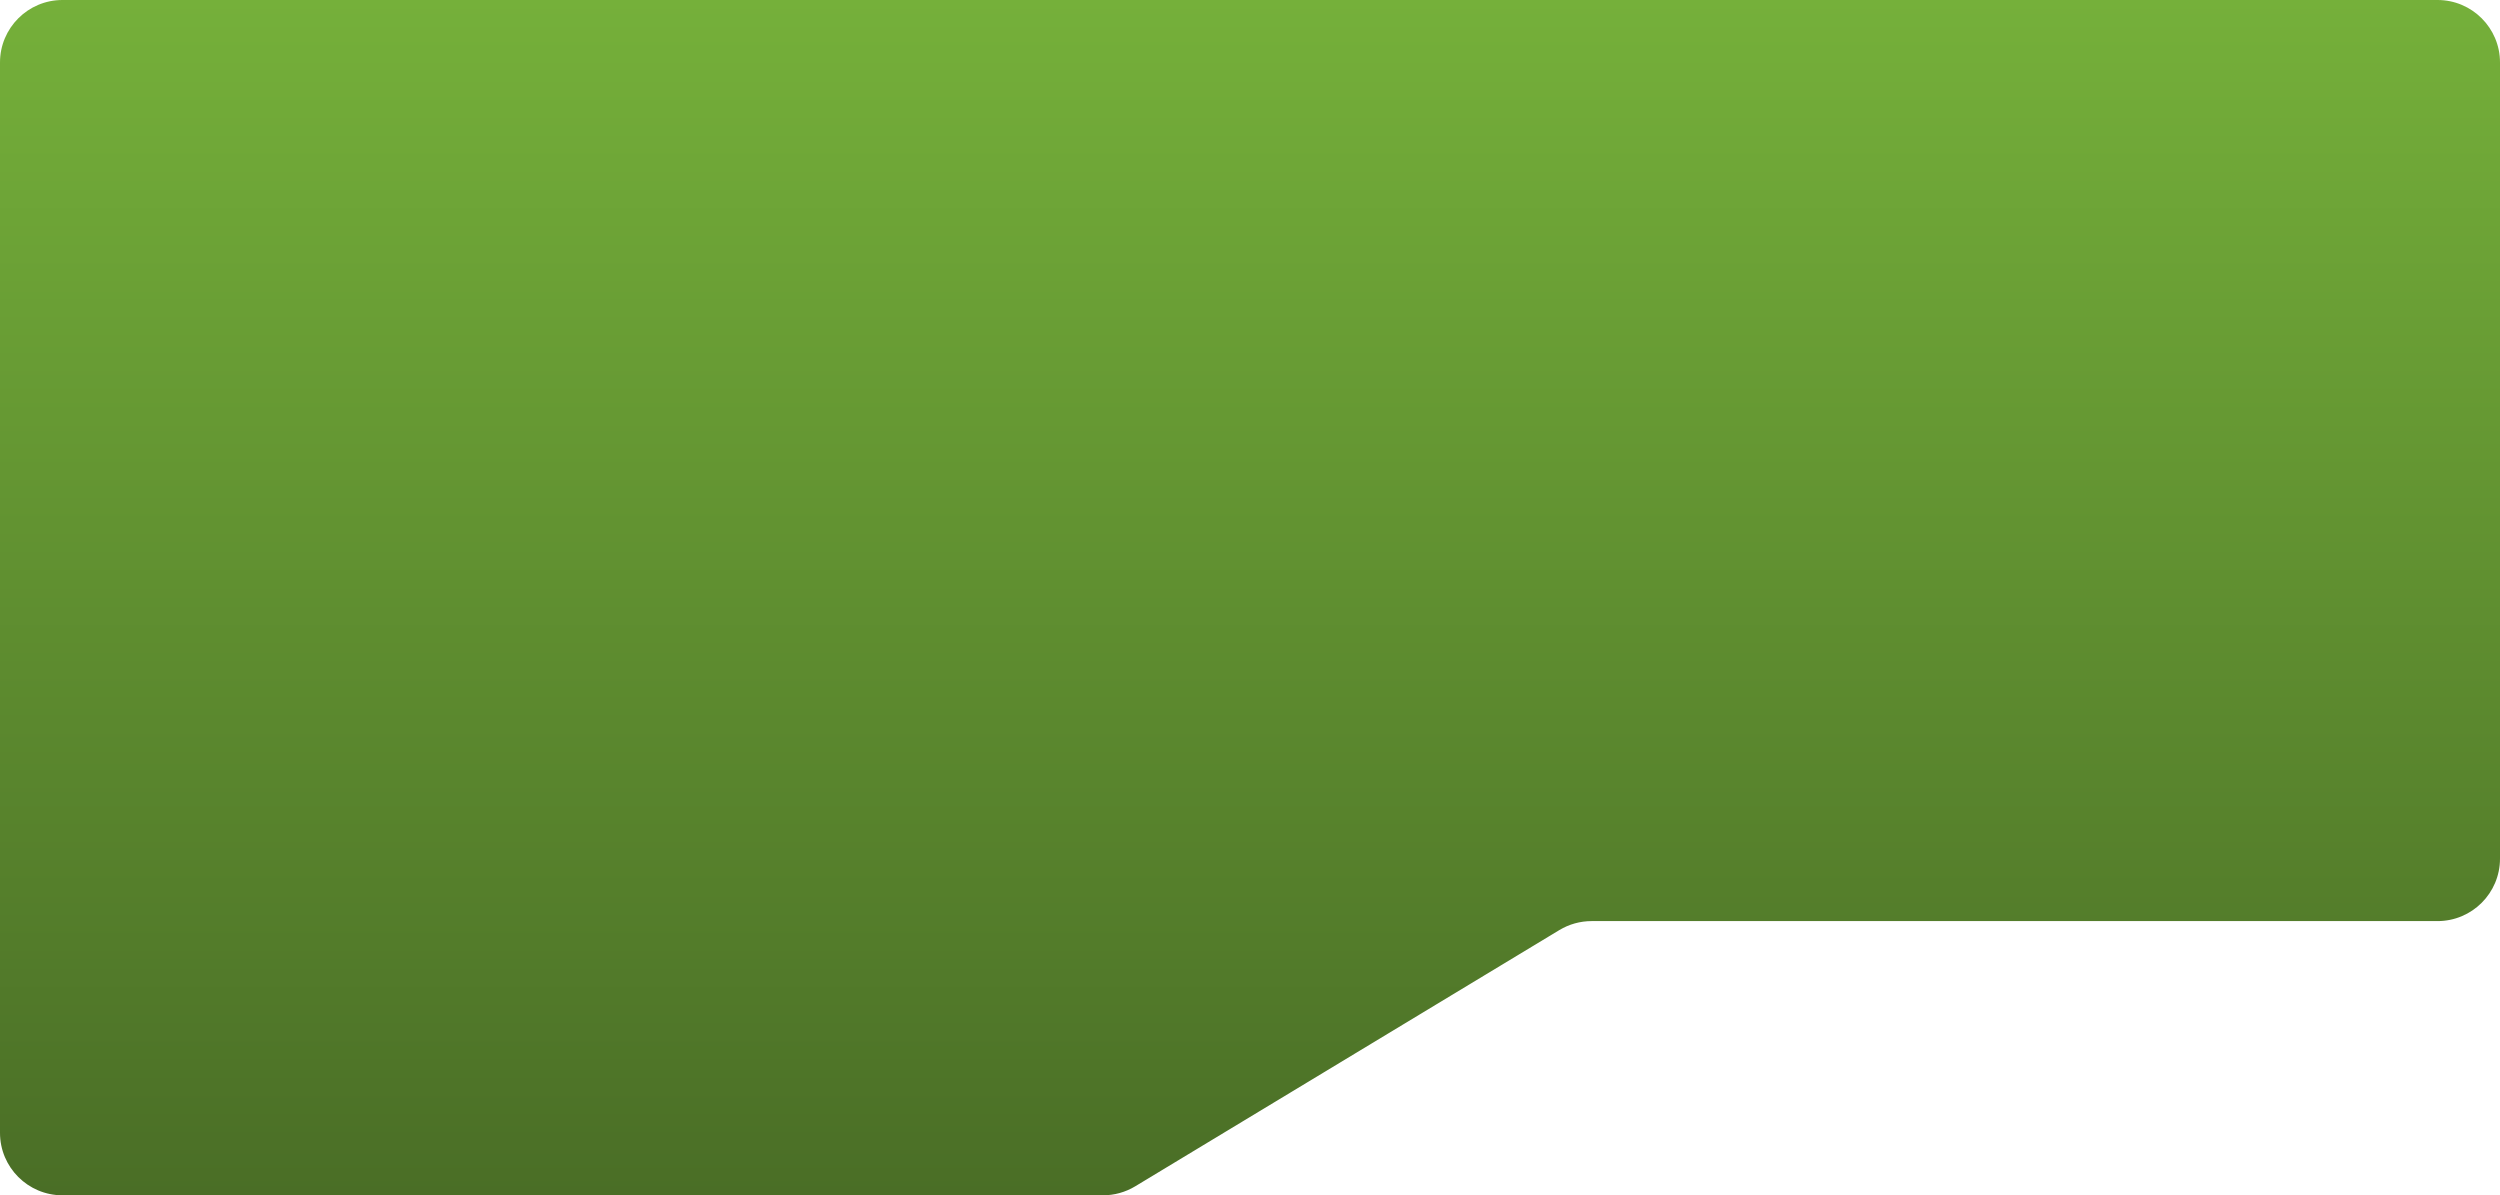 <?xml version="1.0" encoding="UTF-8"?> <svg xmlns="http://www.w3.org/2000/svg" width="1600" height="765" viewBox="0 0 1600 765" fill="none"><path d="M0 40C0 17.909 17.909 0 40 0H1560C1582.09 0 1600 17.909 1600 40V549.5C1600 571.591 1582.09 589.5 1560 589.5H1018.64C1011.35 589.5 1004.2 591.493 997.961 595.263L726.539 759.237C720.299 763.007 713.146 765 705.855 765H40C17.909 765 0 747.091 0 725V40Z" fill="url(#paint0_linear_77_1579)"></path><defs><linearGradient id="paint0_linear_77_1579" x1="800" y1="0" x2="800" y2="765" gradientUnits="userSpaceOnUse"><stop stop-color="#75B03A"></stop><stop offset="1" stop-color="#4A6E26"></stop></linearGradient></defs></svg> 